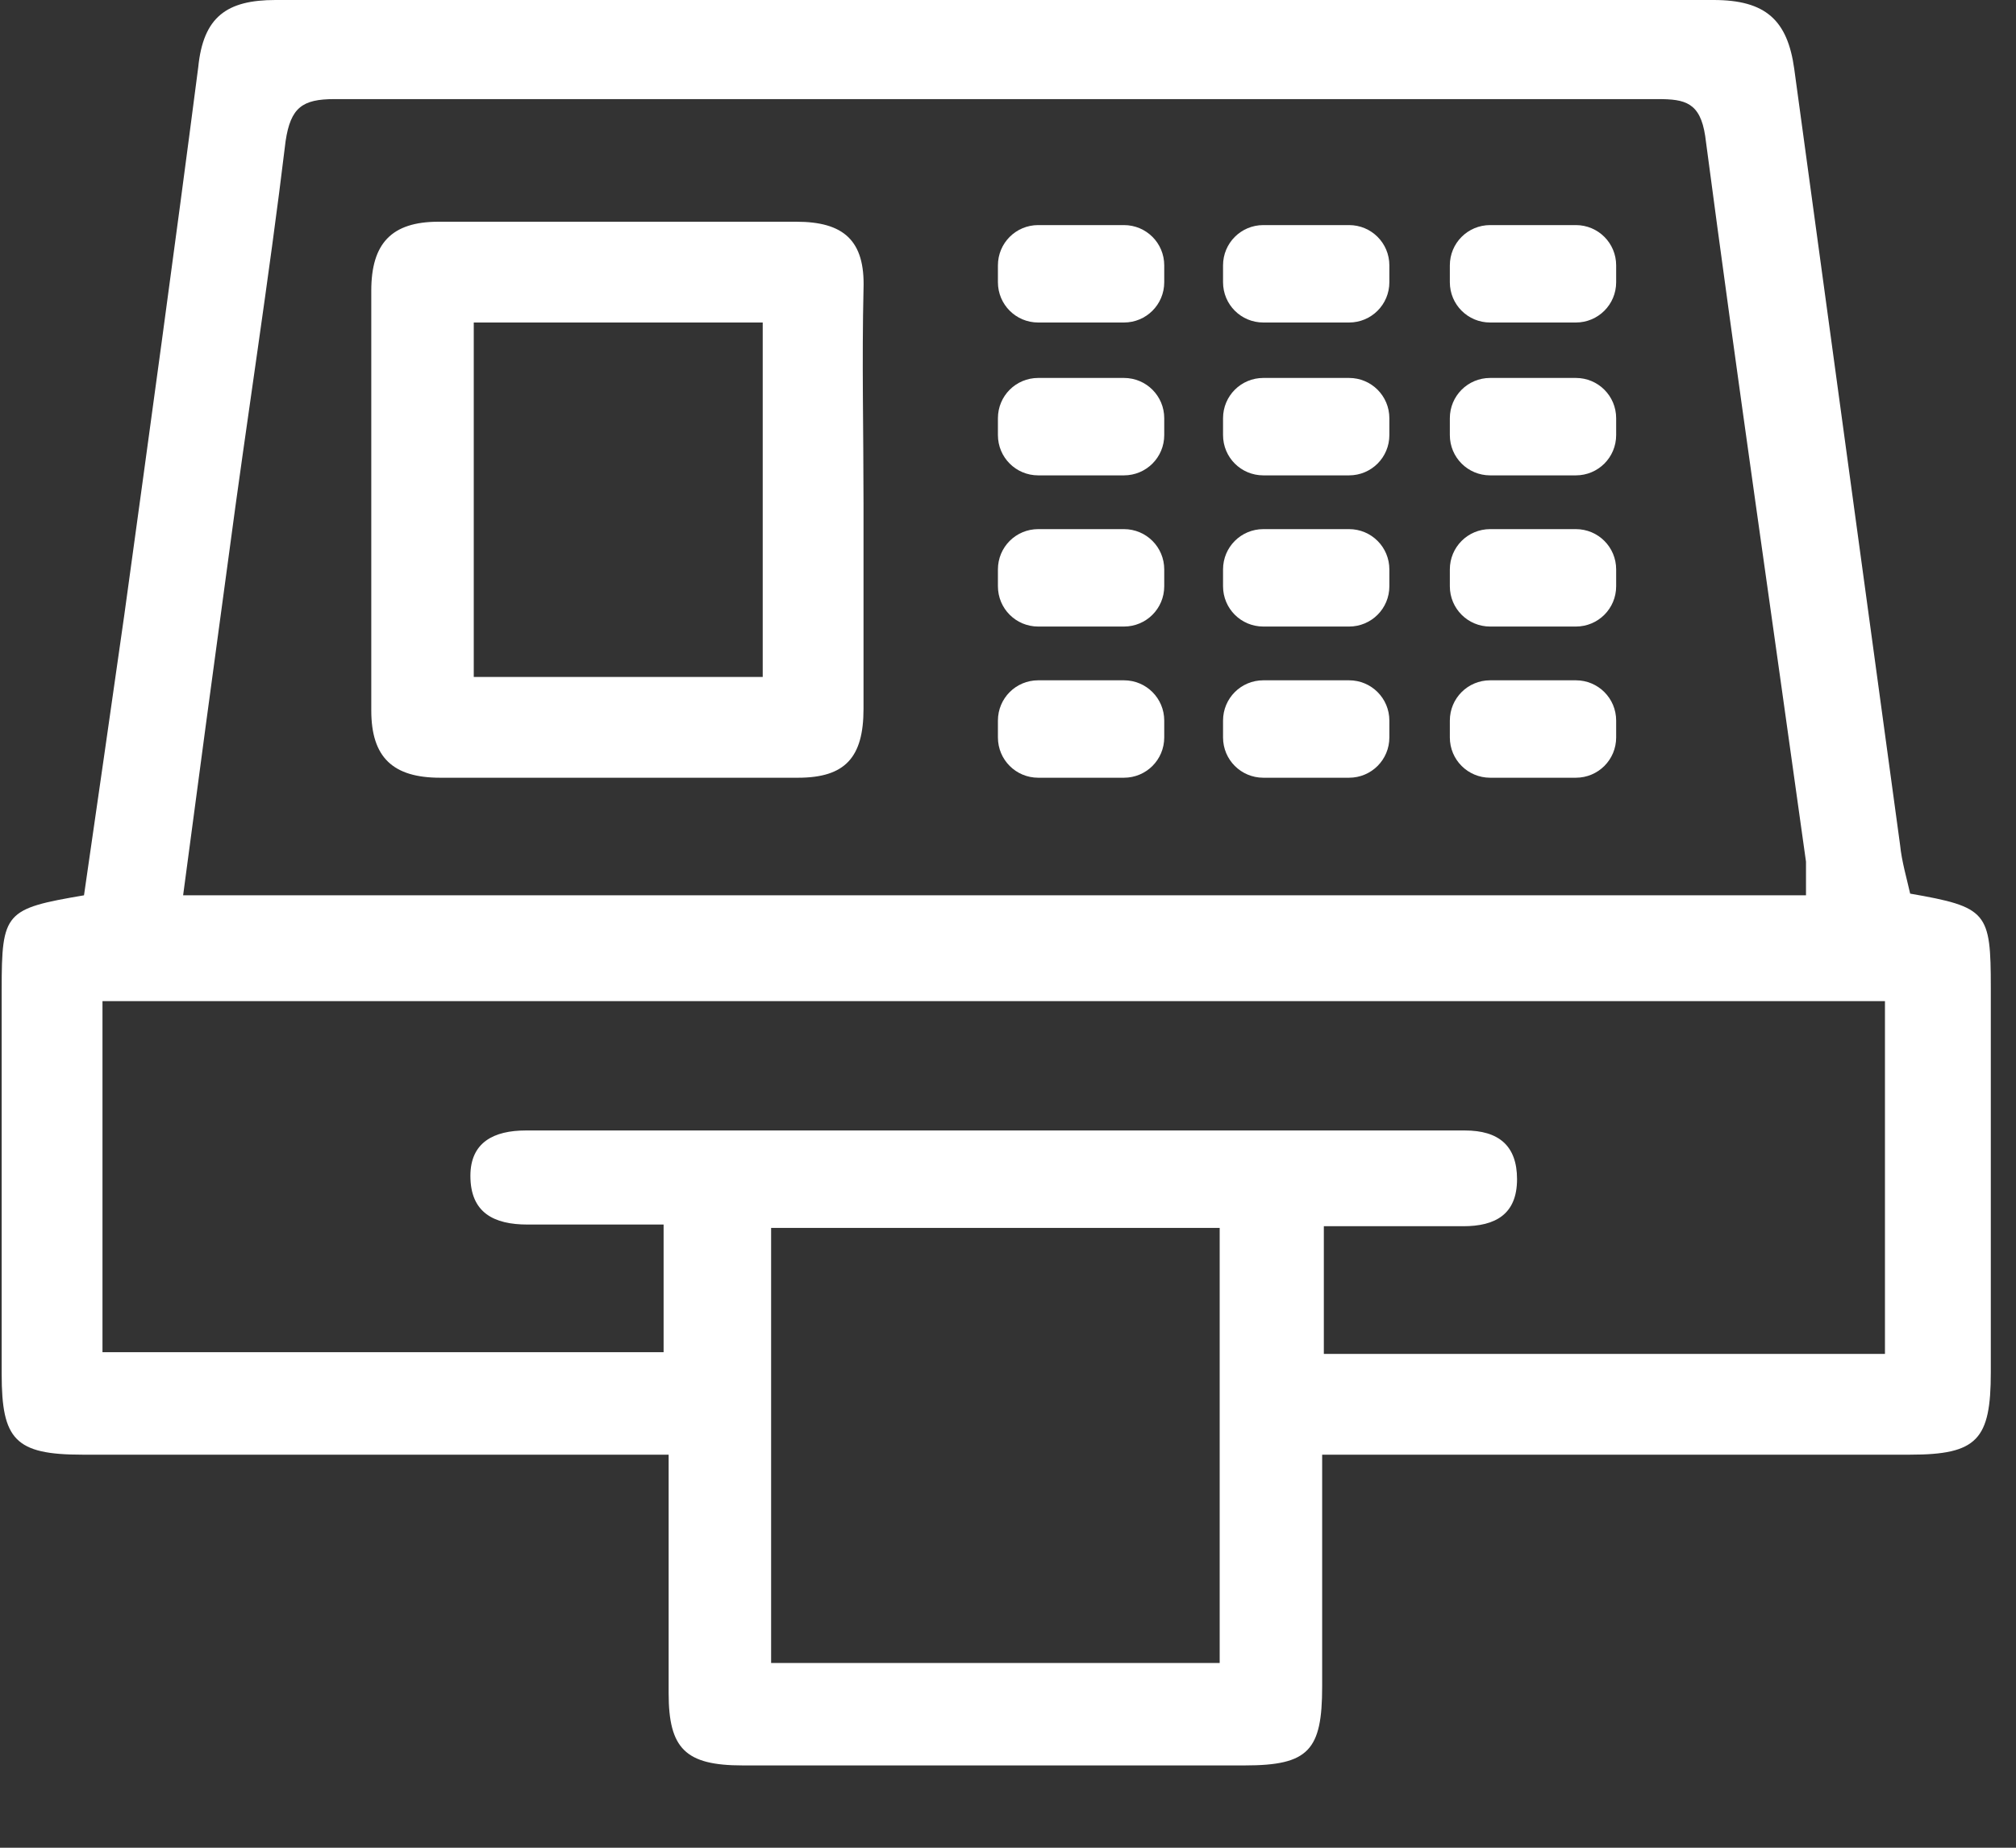 <svg width="12" height="11" viewBox="0 0 12 11" fill="none" xmlns="http://www.w3.org/2000/svg">
<rect x="0" y="0" width="12" height="11" fill="#333333" stroke="none"/>
<g clip-path="url(#clip0_10_20)">
<path d="M11.37 5.32C11.83 5.4 11.85 5.43 11.85 5.88C11.85 6.64 11.85 7.41 11.85 8.17C11.85 8.57 11.77 8.66 11.37 8.66C10.33 8.66 9.29 8.66 8.25 8.66C8.14 8.66 8.03 8.66 7.87 8.66C7.87 9.13 7.87 9.59 7.87 10.04C7.87 10.42 7.79 10.51 7.41 10.51C6.41 10.51 5.41 10.51 4.42 10.51C4.08 10.51 3.98 10.41 3.98 10.08C3.98 9.62 3.98 9.17 3.98 8.66C3.85 8.66 3.74 8.66 3.64 8.66C2.59 8.66 1.54 8.66 0.49 8.66C0.09 8.66 0.01 8.57 0.01 8.18C0.01 7.42 0.01 6.65 0.01 5.89C0.01 5.43 0.03 5.41 0.5 5.33C0.58 4.78 0.66 4.22 0.74 3.66C0.89 2.57 1.04 1.48 1.18 0.4C1.21 0.1 1.35 0 1.64 0C4.49 0 7.35 0 10.2 0C10.51 0 10.64 0.12 10.68 0.41C10.89 1.95 11.1 3.49 11.31 5.03C11.32 5.13 11.35 5.23 11.37 5.32ZM1.09 5.33H10.75C10.75 5.25 10.75 5.19 10.75 5.13C10.55 3.69 10.34 2.25 10.15 0.81C10.12 0.61 10.03 0.59 9.87 0.59C7.24 0.59 4.62 0.59 1.99 0.59C1.8 0.59 1.73 0.64 1.7 0.84C1.6 1.67 1.47 2.49 1.36 3.32C1.27 3.98 1.18 4.65 1.09 5.33ZM0.61 8.05H3.95V7.29C3.67 7.29 3.4 7.29 3.14 7.29C2.94 7.29 2.8 7.22 2.8 7C2.8 6.8 2.94 6.73 3.13 6.73C4.99 6.73 6.86 6.73 8.72 6.73C8.92 6.73 9.03 6.82 9.03 7.02C9.03 7.23 8.9 7.3 8.71 7.3C8.44 7.3 8.17 7.3 7.88 7.3V8.06H11.22V5.96H0.61V8.06V8.05ZM4.59 9.9H7.26V7.31H4.59V9.9Z" fill="white"/>
<path d="M5.14 3C5.14 3.41 5.14 3.81 5.14 4.22C5.14 4.51 5.03 4.63 4.75 4.63C4.04 4.63 3.33 4.63 2.62 4.63C2.34 4.63 2.21 4.51 2.21 4.23C2.21 3.4 2.21 2.56 2.21 1.73C2.21 1.45 2.33 1.32 2.61 1.32C3.32 1.32 4.03 1.32 4.74 1.32C5.02 1.32 5.15 1.43 5.14 1.72C5.13 2.15 5.14 2.57 5.14 3ZM4.54 4.03V1.92H2.82V4.03H4.54Z" fill="white"/>
<path d="M6.69 1.34H6.18C6.047 1.34 5.94 1.447 5.94 1.58V1.68C5.94 1.813 6.047 1.92 6.18 1.92H6.69C6.823 1.92 6.93 1.813 6.93 1.68V1.58C6.93 1.447 6.823 1.34 6.69 1.34Z" fill="white"/>
<path d="M8.03 1.34H7.52C7.387 1.34 7.28 1.447 7.28 1.58V1.68C7.28 1.813 7.387 1.92 7.52 1.92H8.03C8.163 1.92 8.27 1.813 8.27 1.68V1.58C8.27 1.447 8.163 1.34 8.03 1.34Z" fill="white"/>
<path d="M9.38 1.34H8.87C8.737 1.34 8.63 1.447 8.63 1.58V1.68C8.63 1.813 8.737 1.92 8.87 1.92H9.38C9.513 1.92 9.62 1.813 9.62 1.68V1.58C9.62 1.447 9.513 1.34 9.38 1.34Z" fill="white"/>
<path d="M6.69 2.25H6.18C6.047 2.25 5.94 2.357 5.94 2.49V2.59C5.94 2.723 6.047 2.83 6.18 2.83H6.69C6.823 2.83 6.93 2.723 6.93 2.59V2.49C6.93 2.357 6.823 2.25 6.69 2.25Z" fill="white"/>
<path d="M8.03 2.25H7.52C7.387 2.25 7.28 2.357 7.28 2.49V2.59C7.28 2.723 7.387 2.83 7.52 2.83H8.03C8.163 2.83 8.27 2.723 8.27 2.59V2.49C8.27 2.357 8.163 2.25 8.03 2.25Z" fill="white"/>
<path d="M9.38 2.25H8.87C8.737 2.25 8.63 2.357 8.63 2.49V2.59C8.63 2.723 8.737 2.83 8.87 2.83H9.38C9.513 2.83 9.62 2.723 9.62 2.59V2.49C9.62 2.357 9.513 2.25 9.38 2.25Z" fill="white"/>
<path d="M6.69 3.15H6.18C6.047 3.15 5.94 3.257 5.94 3.39V3.49C5.94 3.623 6.047 3.73 6.18 3.73H6.69C6.823 3.73 6.93 3.623 6.93 3.49V3.39C6.93 3.257 6.823 3.15 6.69 3.15Z" fill="white"/>
<path d="M8.03 3.15H7.52C7.387 3.15 7.28 3.257 7.28 3.39V3.49C7.28 3.623 7.387 3.73 7.52 3.73H8.03C8.163 3.73 8.27 3.623 8.27 3.49V3.39C8.27 3.257 8.163 3.15 8.03 3.15Z" fill="white"/>
<path d="M9.38 3.15H8.87C8.737 3.15 8.63 3.257 8.63 3.39V3.49C8.63 3.623 8.737 3.73 8.87 3.73H9.38C9.513 3.73 9.62 3.623 9.62 3.49V3.39C9.62 3.257 9.513 3.15 9.38 3.15Z" fill="white"/>
<path d="M6.69 4.05H6.18C6.047 4.05 5.94 4.157 5.94 4.29V4.39C5.94 4.523 6.047 4.63 6.18 4.63H6.69C6.823 4.63 6.93 4.523 6.93 4.39V4.29C6.93 4.157 6.823 4.05 6.69 4.05Z" fill="white"/>
<path d="M8.03 4.05H7.52C7.387 4.05 7.28 4.157 7.28 4.29V4.39C7.28 4.523 7.387 4.63 7.52 4.63H8.03C8.163 4.63 8.27 4.523 8.27 4.39V4.29C8.27 4.157 8.163 4.05 8.03 4.05Z" fill="white"/>
<path d="M9.38 4.05H8.87C8.737 4.05 8.63 4.157 8.63 4.29V4.39C8.63 4.523 8.737 4.63 8.87 4.63H9.38C9.513 4.63 9.62 4.523 9.62 4.39V4.29C9.62 4.157 9.513 4.05 9.38 4.05Z" fill="white"/>
</g>
<defs>
<clipPath id="clip0_10_20">
<rect width="11.85" height="10.51" fill="white"/>
</clipPath>
</defs>
</svg>
